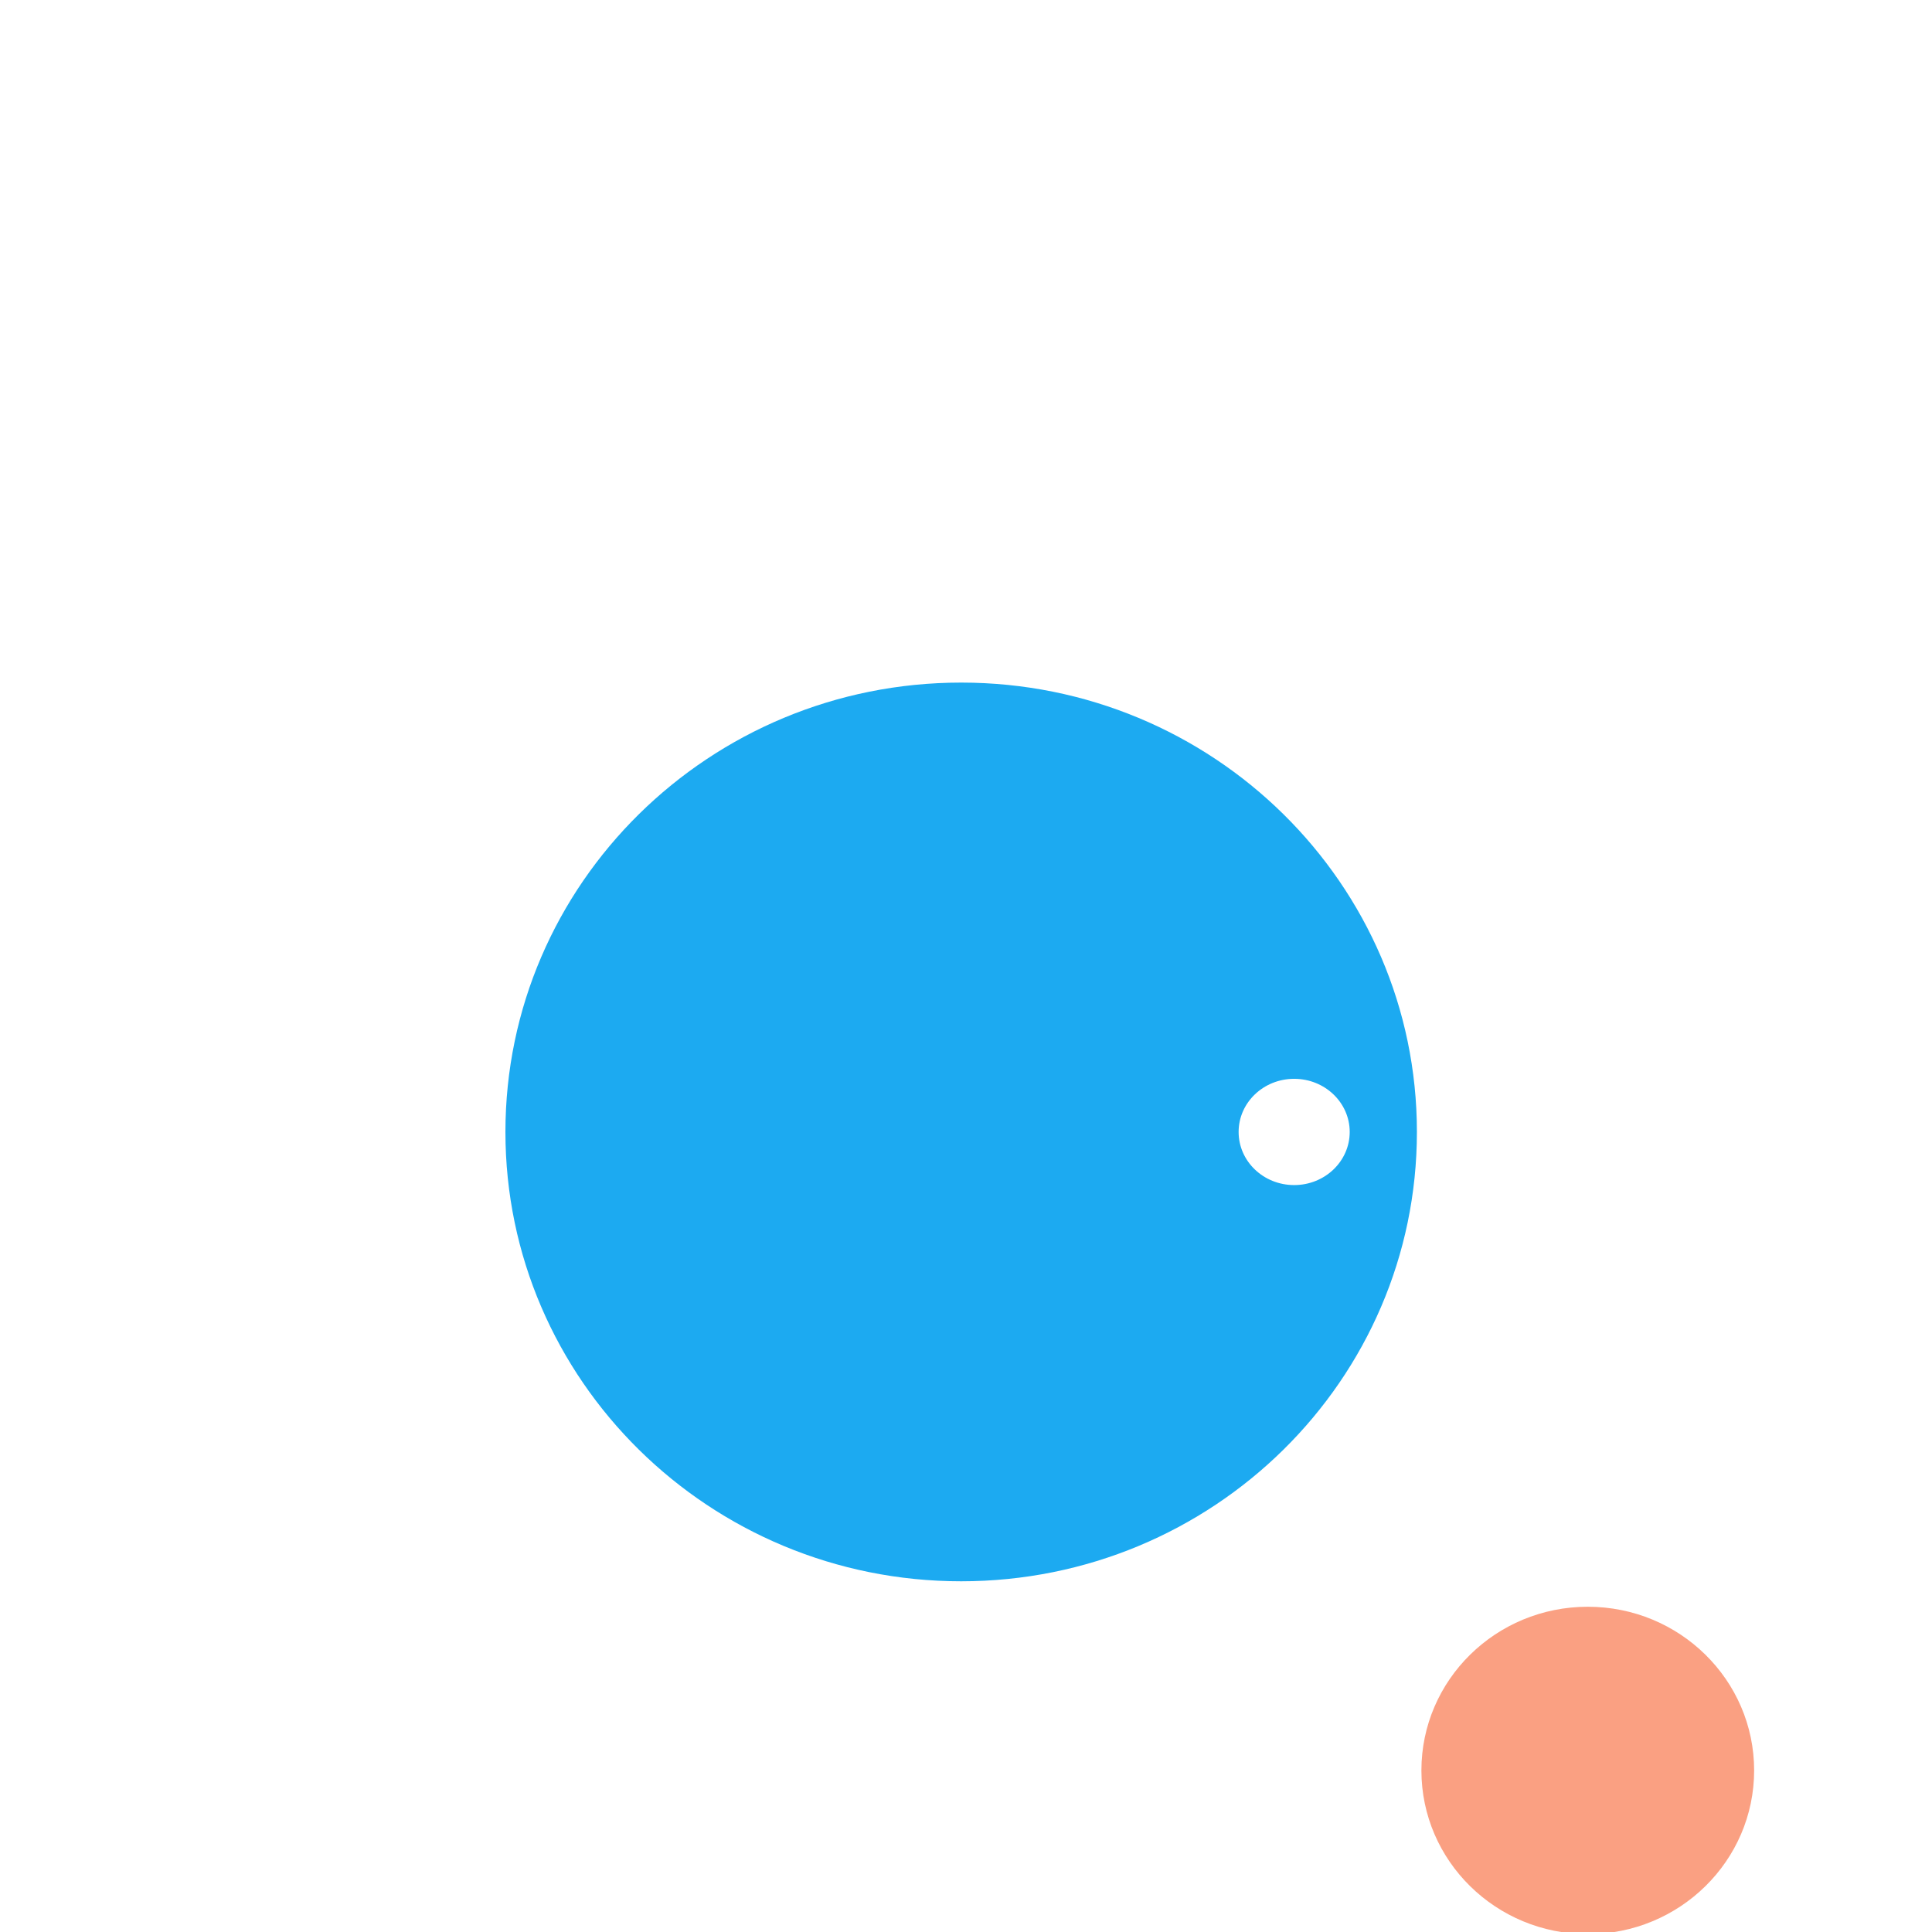 <svg width="400" height="400" viewBox="0 0 400 400" fill="none" xmlns="http://www.w3.org/2000/svg">
<g clip-path="url(#clip0_2519_21287)">
<ellipse cx="328.731" cy="366.549" rx="33.889" ry="34.444" transform="rotate(90 328.731 366.549)" fill="#FAA082"/>
<path fill-rule="evenodd" clip-rule="evenodd" d="M198.999 327.39C146.887 327.39 104.642 285.737 104.642 234.356C104.642 182.975 146.887 141.322 198.999 141.322C251.111 141.322 293.355 182.975 293.355 234.356C293.355 285.737 251.111 327.39 198.999 327.39ZM267.943 245.357C261.592 245.357 256.443 240.433 256.443 234.357C256.443 228.282 261.592 223.357 267.943 223.357C274.295 223.357 279.443 228.282 279.443 234.357C279.443 240.433 274.295 245.357 267.943 245.357Z" fill="#1CAAF1"/>
</g>
<defs>
<clipPath id="clip0_2519_21287">
<rect width="400" height="400" fill="white"/>
</clipPath>
</defs>
</svg>
